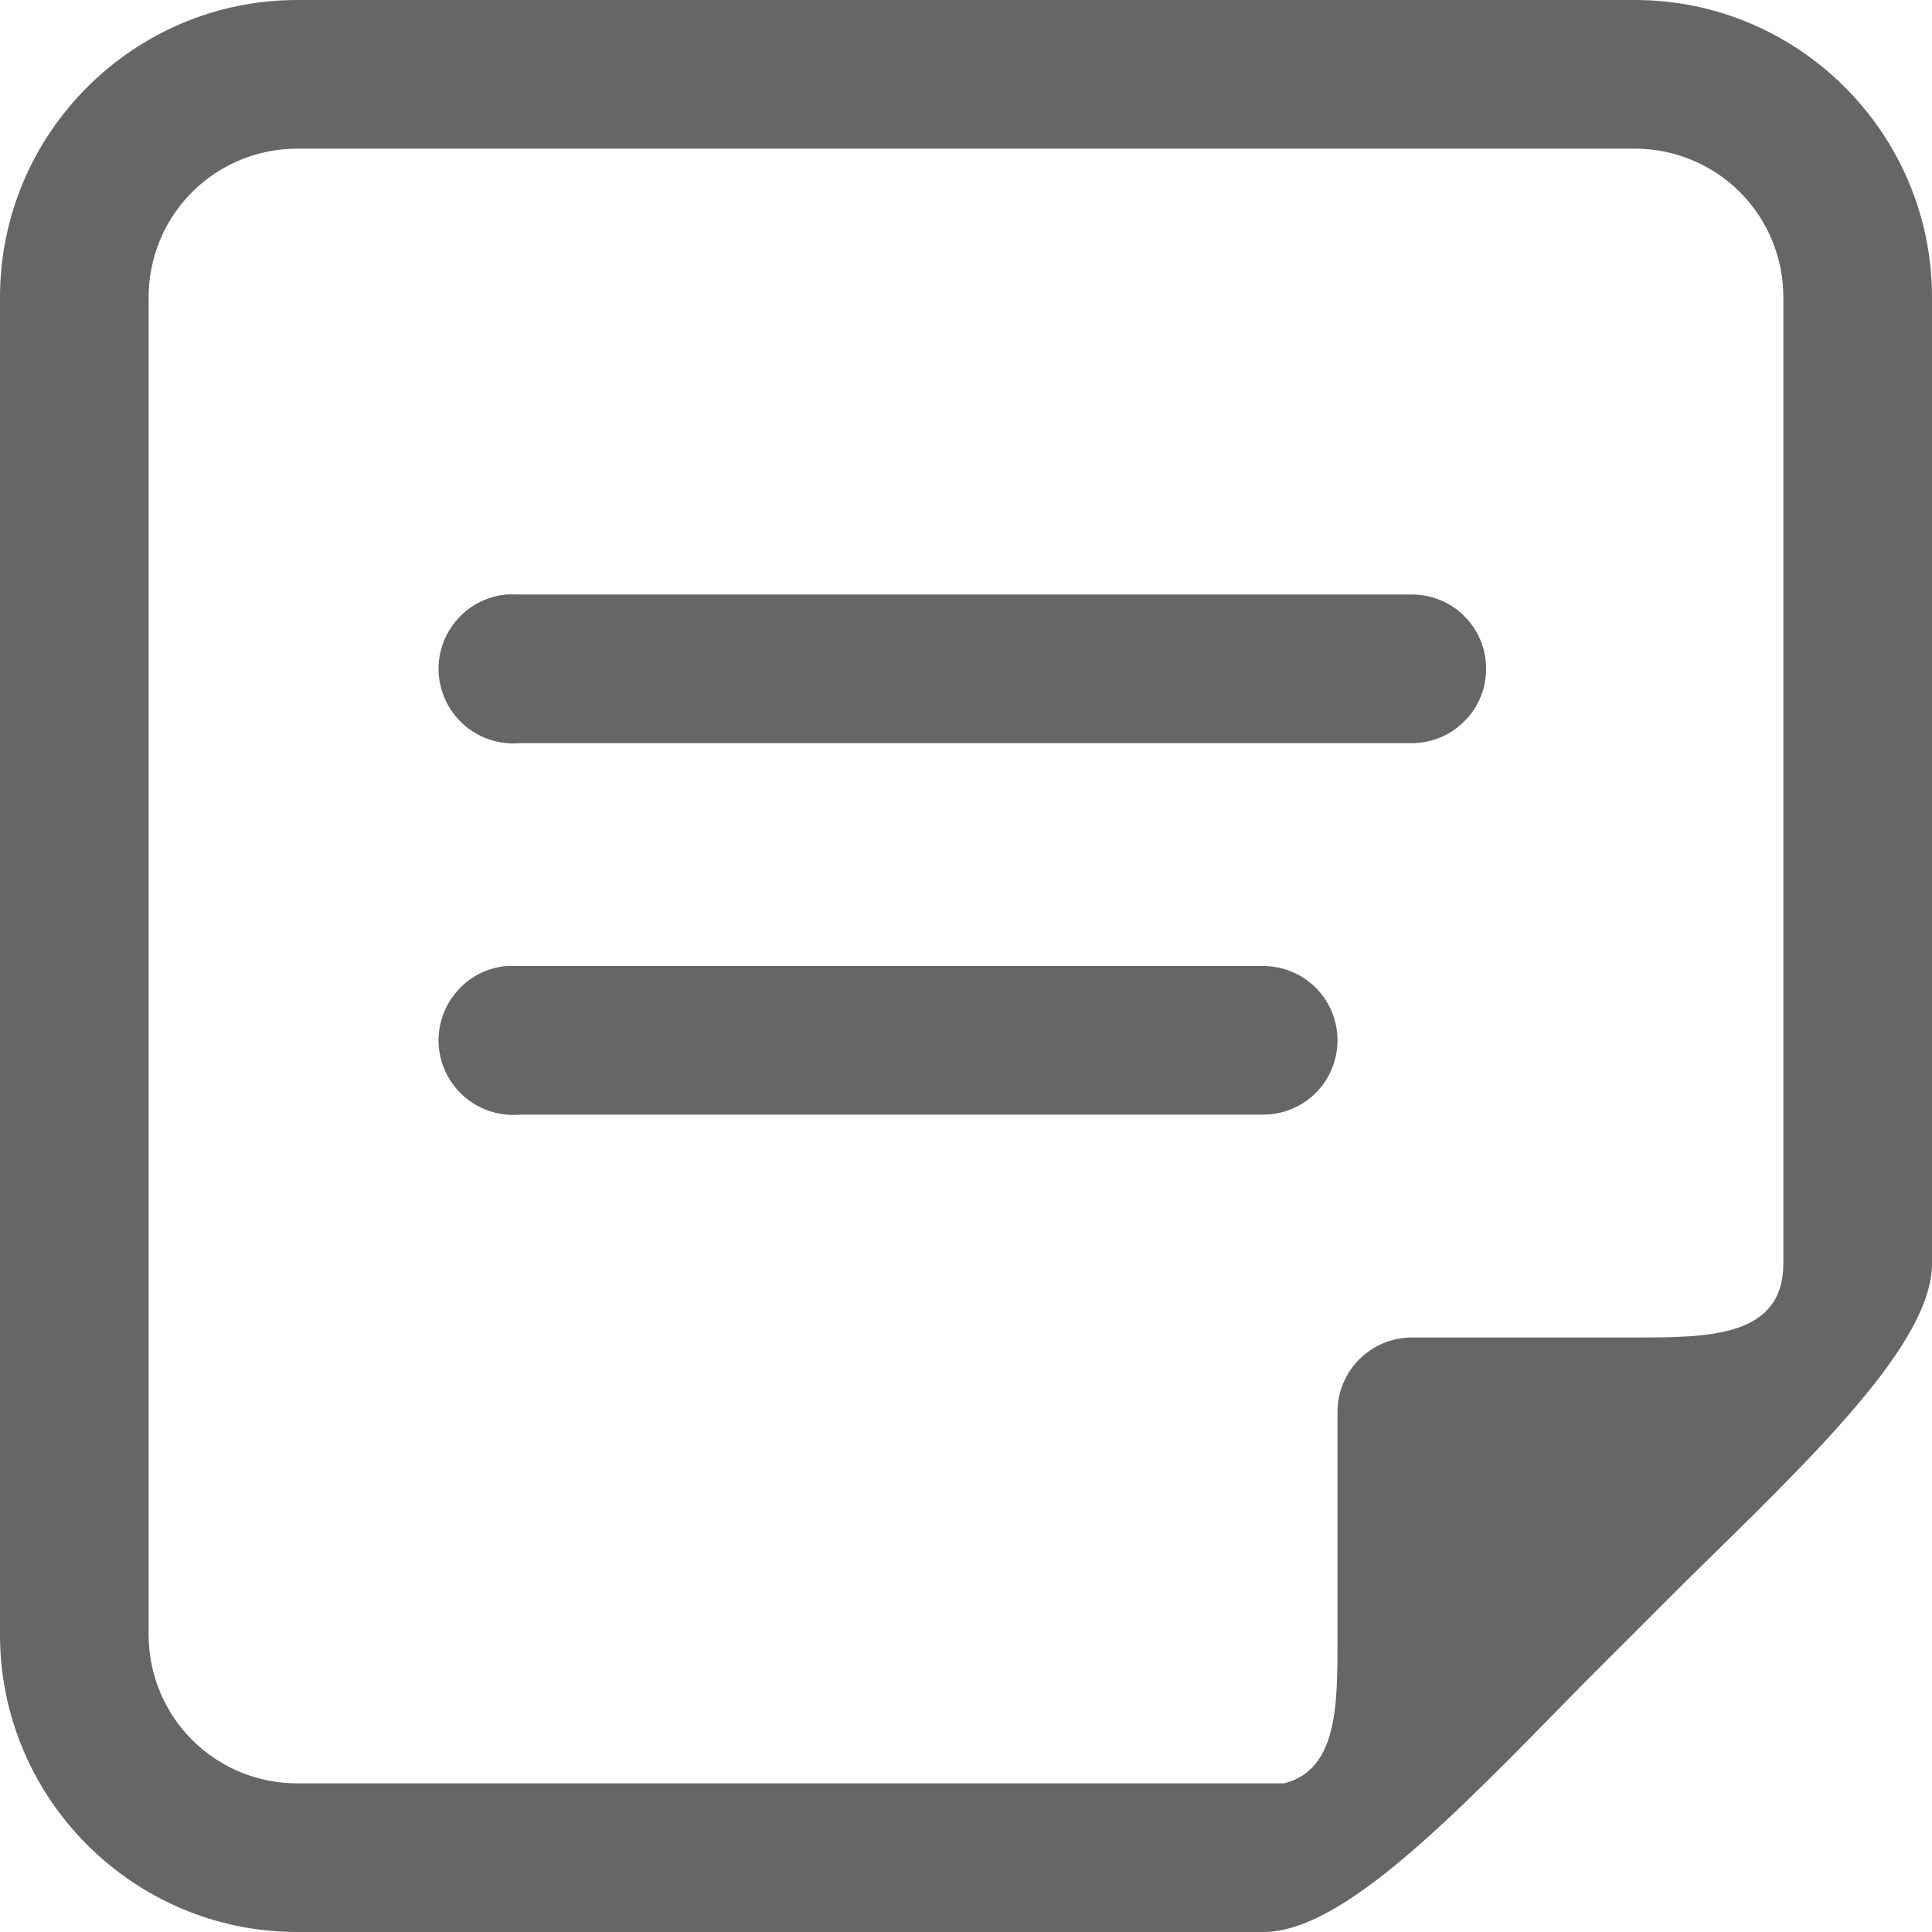 <svg xmlns="http://www.w3.org/2000/svg" width="14" height="14" viewBox="0 0 14 14" fill="none">
  <path d="M2.154 0C0.967 0 0 0.967 0 2.154V11.846C0 13.034 0.967 14 2.154 14H9.154C9.726 14 10.521 13.174 11.442 12.233C11.572 12.102 11.695 11.979 11.829 11.846C11.962 11.713 12.102 11.572 12.233 11.442C13.174 10.521 14 9.726 14 9.154V2.154C14 0.967 13.034 0 11.846 0H2.154ZM2.154 1.077H11.846C12.132 1.077 12.406 1.19 12.608 1.392C12.81 1.594 12.923 1.868 12.923 2.154V9.154C12.923 9.69 12.383 9.692 11.846 9.692H10.231C9.934 9.692 9.692 9.934 9.692 10.231V11.88C9.692 12.358 9.693 12.824 9.305 12.923H2.154C1.868 12.923 1.594 12.81 1.392 12.608C1.19 12.406 1.077 12.132 1.077 11.846V2.154C1.077 1.868 1.19 1.594 1.392 1.392C1.594 1.19 1.868 1.077 2.154 1.077ZM3.669 4.308C3.526 4.321 3.394 4.391 3.303 4.501C3.211 4.611 3.167 4.754 3.18 4.896C3.194 5.039 3.263 5.171 3.374 5.263C3.484 5.354 3.626 5.398 3.769 5.385H10.231C10.374 5.385 10.511 5.328 10.611 5.227C10.713 5.126 10.769 4.989 10.769 4.846C10.769 4.703 10.713 4.566 10.611 4.465C10.511 4.364 10.374 4.308 10.231 4.308H3.769C3.752 4.307 3.735 4.307 3.719 4.308C3.702 4.307 3.685 4.307 3.669 4.308ZM3.669 7C3.598 7.007 3.529 7.027 3.466 7.06C3.404 7.093 3.348 7.139 3.303 7.193C3.211 7.304 3.167 7.446 3.18 7.589C3.194 7.732 3.263 7.863 3.374 7.955C3.484 8.046 3.626 8.09 3.769 8.077H9.154C9.297 8.077 9.434 8.02 9.535 7.919C9.636 7.818 9.692 7.681 9.692 7.538C9.692 7.396 9.636 7.259 9.535 7.158C9.434 7.057 9.297 7 9.154 7H3.769C3.752 6.999 3.735 6.999 3.719 7C3.702 6.999 3.685 6.999 3.669 7Z" fill="#666666"/>
</svg>